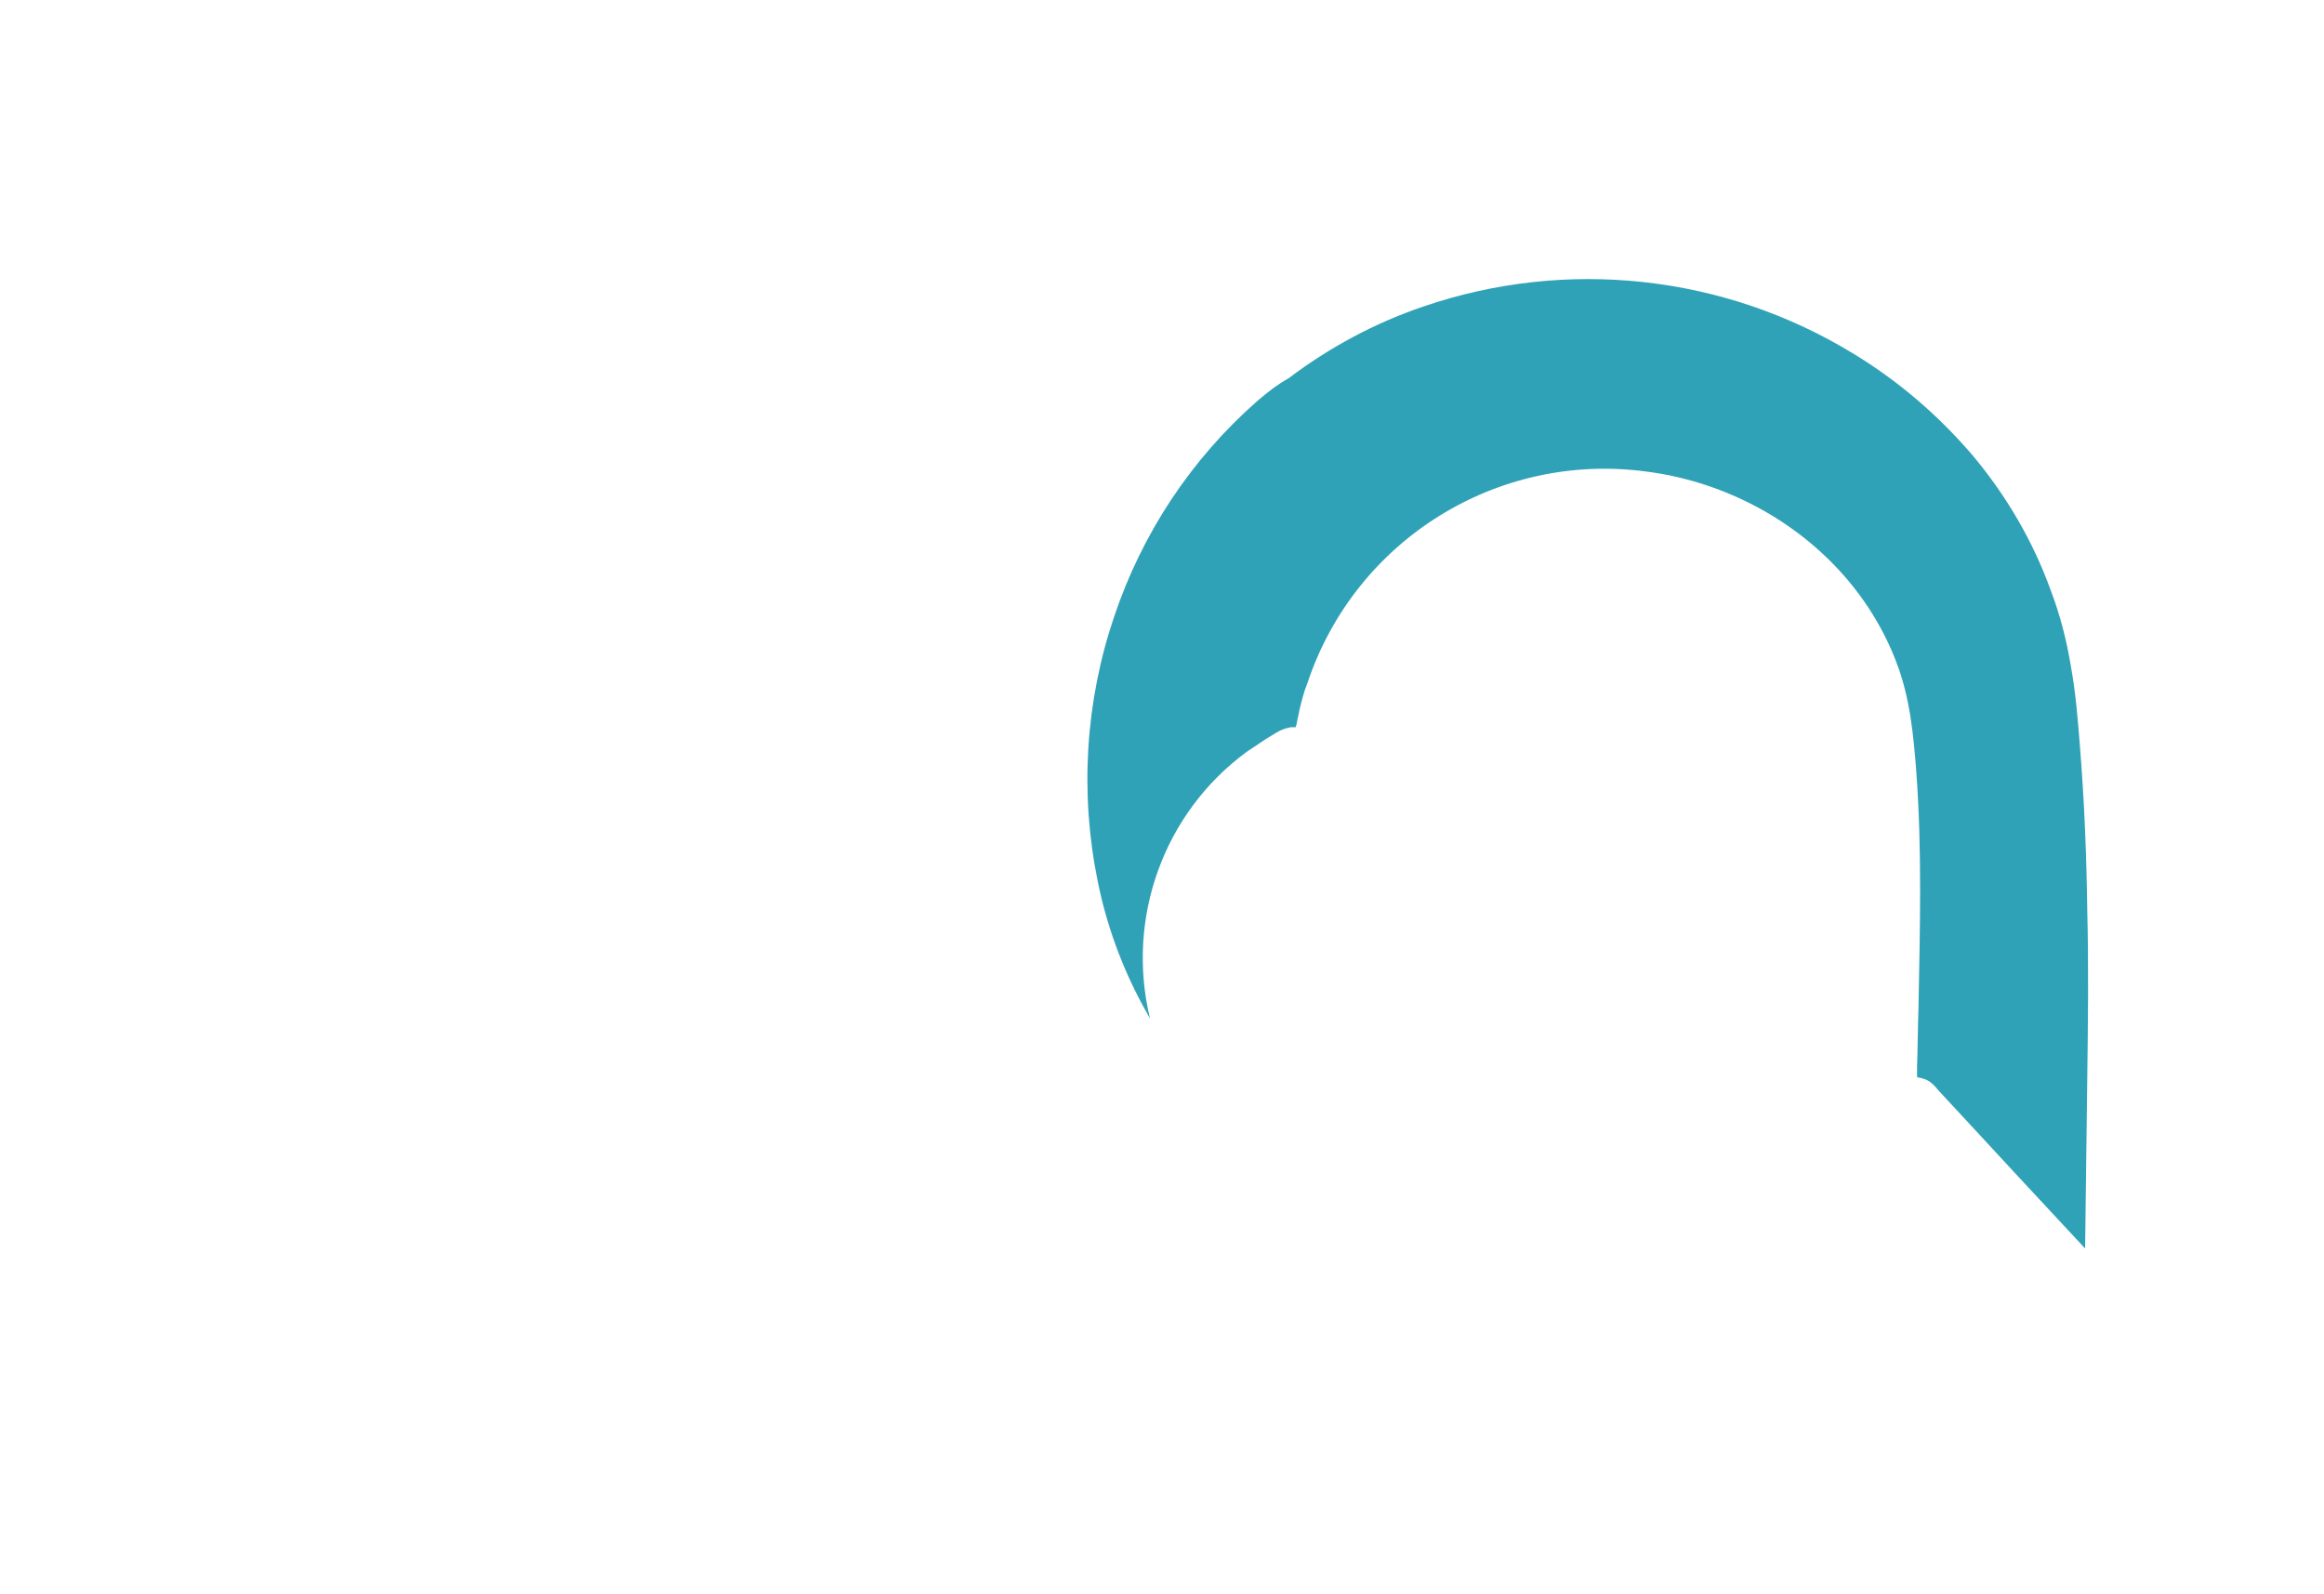 <?xml version="1.0" encoding="UTF-8"?> <!-- Generator: Adobe Illustrator 25.4.0, SVG Export Plug-In . SVG Version: 6.00 Build 0) --> <svg xmlns="http://www.w3.org/2000/svg" xmlns:xlink="http://www.w3.org/1999/xlink" version="1.1" id="Calque_1" x="0px" y="0px" viewBox="0 0 323.6 222" style="enable-background:new 0 0 323.6 222;" xml:space="preserve"> <style type="text/css"> .st0{fill:#30A2B7;} </style> <g id="Groupe_8107" transform="translate(131.564 -2754.207)"> <g id="Calque_4_00000040562869337880633570000014438423771750411154_" transform="translate(226.709 2754.207)"> <g id="Groupe_2039"> <g id="Groupe_45"> <g id="Calque_3_00000167397810289177594970000004232152425810518174_" transform="translate(86.363 84.872)"> <path id="Tracé_315" class="st0" d="M-269.6-29c-9.2,8.1-16,18.4-19.9,30c-4,11.8-4.8,24.5-2.3,36.8c1.2,6,3.3,11.8,6.2,17.2 c0.4,0.7,0.7,1.3,1.1,2c-3.4-14,1.9-28.7,13.5-37.2c0.9-0.6,1.8-1.2,2.7-1.8c0.9-0.5,1.9-1.3,3-1.5c0.3-0.1,0.5-0.1,0.8-0.1 c0.3,0,0.2,0.1,0.3-0.1c0-0.1,0.1-0.2,0.1-0.3c0.1-0.7,0.3-1.3,0.4-2c0.3-1.2,0.6-2.5,1.1-3.7c6.6-19.9,26.4-32.3,47.2-29.5 c10.2,1.3,19.9,6.2,26.9,13.8c3.4,3.7,6.1,8,7.9,12.7c1.9,4.9,2.4,10.1,2.8,15.4c0.8,10.9,0.5,21.8,0.3,32.7 c-0.1,2.8-0.1,5.5-0.2,8.3c0,0.3,0,0.6,0,1c0,0.1,0,0.3,0,0.4c0.1,0.1,0.1,0.1,0.3,0.1c0.5,0.1,1.1,0.3,1.5,0.6 c0.4,0.3,0.8,0.7,1.1,1.1l3.8,4.1l7.4,8l8,8.6l1.3,1.4c0.1-7.9,0.2-15.8,0.3-23.7c0.1-7.8,0.2-15.6,0-23.4 c-0.1-7.5-0.4-15.1-1-22.6c-0.3-3.8-0.6-7.7-1.3-11.5c-0.6-3.6-1.5-7.1-2.8-10.5c-2.5-6.9-6.2-13.2-10.9-18.8 c-4.8-5.6-10.4-10.4-16.7-14.2c-17.9-10.9-39.8-13.3-59.7-6.5c-6.8,2.3-13.1,5.7-18.8,10C-266.8-31.3-268.2-30.2-269.6-29z"></path> </g> </g> </g> </g> </g> </svg> 